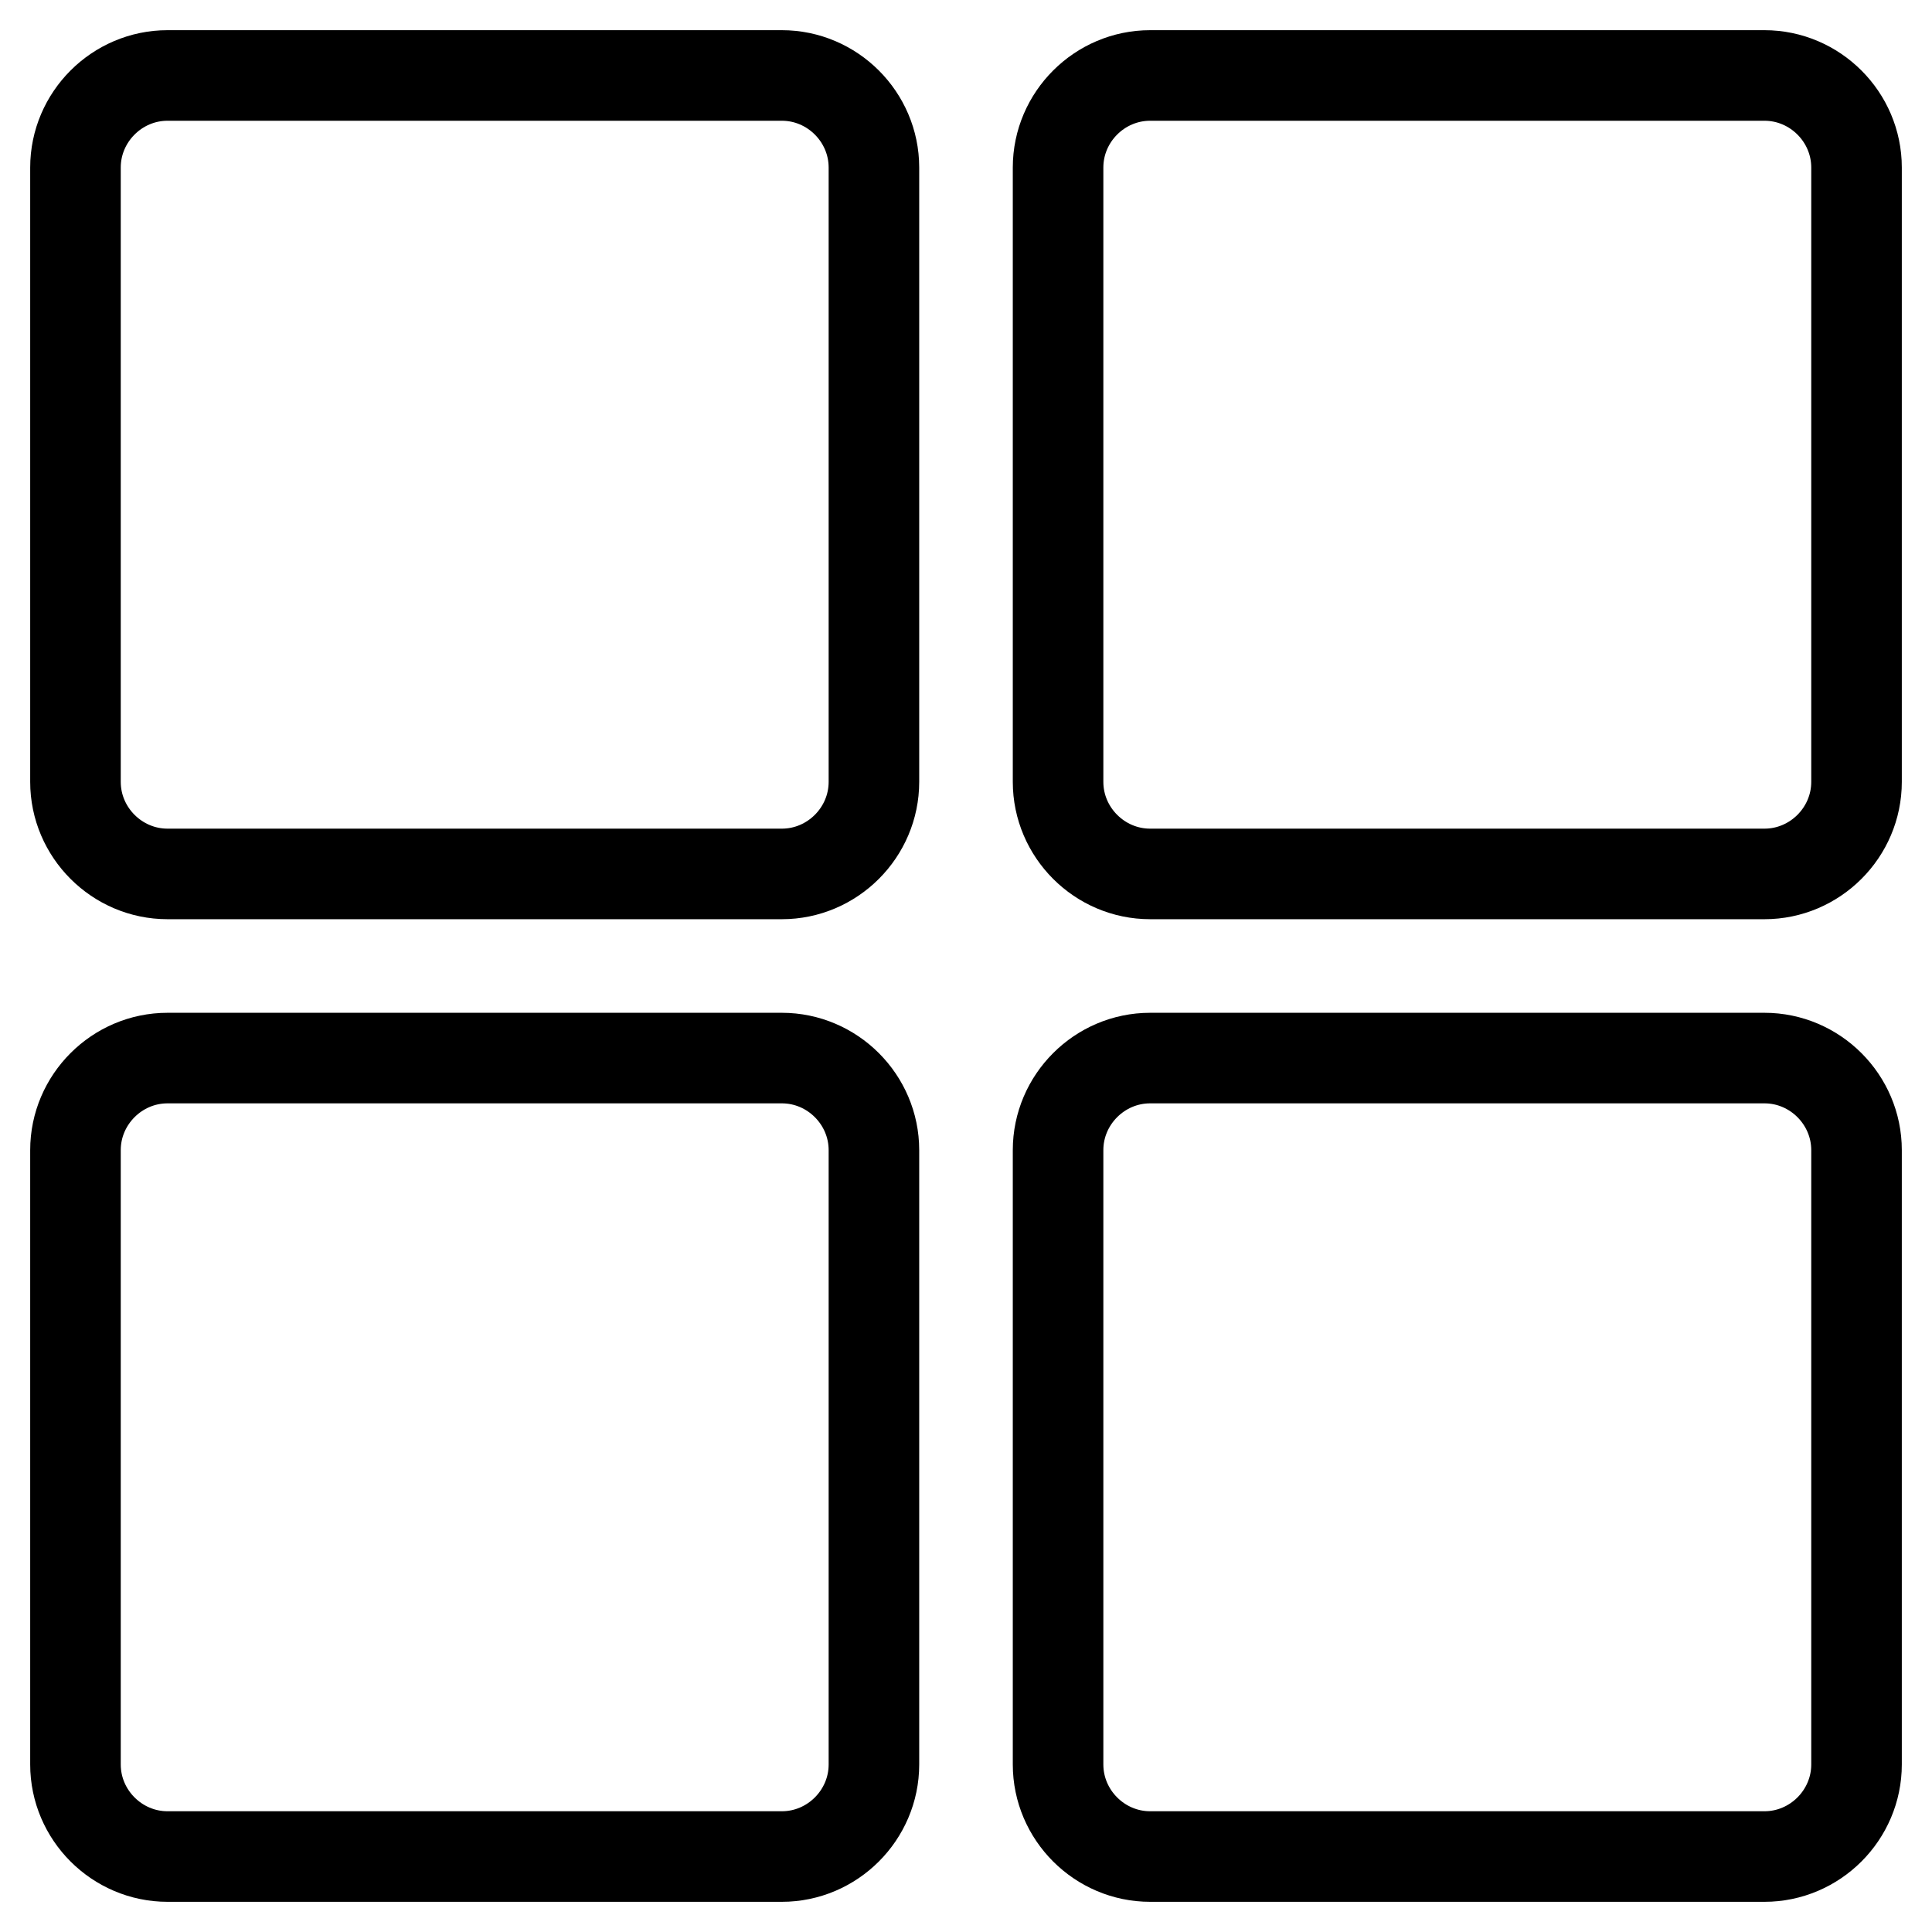 <?xml version="1.0" encoding="utf-8"?>
<!-- Svg Vector Icons : http://www.onlinewebfonts.com/icon -->
<!DOCTYPE svg PUBLIC "-//W3C//DTD SVG 1.1//EN" "http://www.w3.org/Graphics/SVG/1.1/DTD/svg11.dtd">
<svg version="1.1" xmlns="http://www.w3.org/2000/svg" xmlns:xlink="http://www.w3.org/1999/xlink" x="0px" y="0px" viewBox="0 0 256 256" enable-background="new 0 0 256 256" xml:space="preserve">
<g><g><path stroke-width="12" fill-opacity="0" stroke="#000000"  d="M233.8,246h-81.4c-6.7,0-12.2-5.5-12.2-12.2v-81.4c0-6.7,5.5-12.2,12.2-12.2h81.4c6.7,0,12.2,5.5,12.2,12.2v81.4C246,240.5,240.5,246,233.8,246L233.8,246z M233.8,115.8h-81.4c-6.7,0-12.2-5.5-12.2-12.2V22.2c0-6.7,5.5-12.2,12.2-12.2h81.4c6.7,0,12.2,5.5,12.2,12.2v81.4C246,110.3,240.5,115.8,233.8,115.8z M103.6,246H22.2c-6.7,0-12.2-5.5-12.2-12.2v-81.4c0-6.7,5.5-12.2,12.2-12.2h81.4c6.7,0,12.2,5.5,12.2,12.2v81.4C115.8,240.5,110.3,246,103.6,246L103.6,246z M103.6,115.8H22.2c-6.7,0-12.2-5.5-12.2-12.2V22.2C10,15.5,15.5,10,22.2,10h81.4c6.7,0,12.2,5.5,12.2,12.2v81.4C115.8,110.3,110.3,115.8,103.6,115.8z"/></g></g>
</svg>
